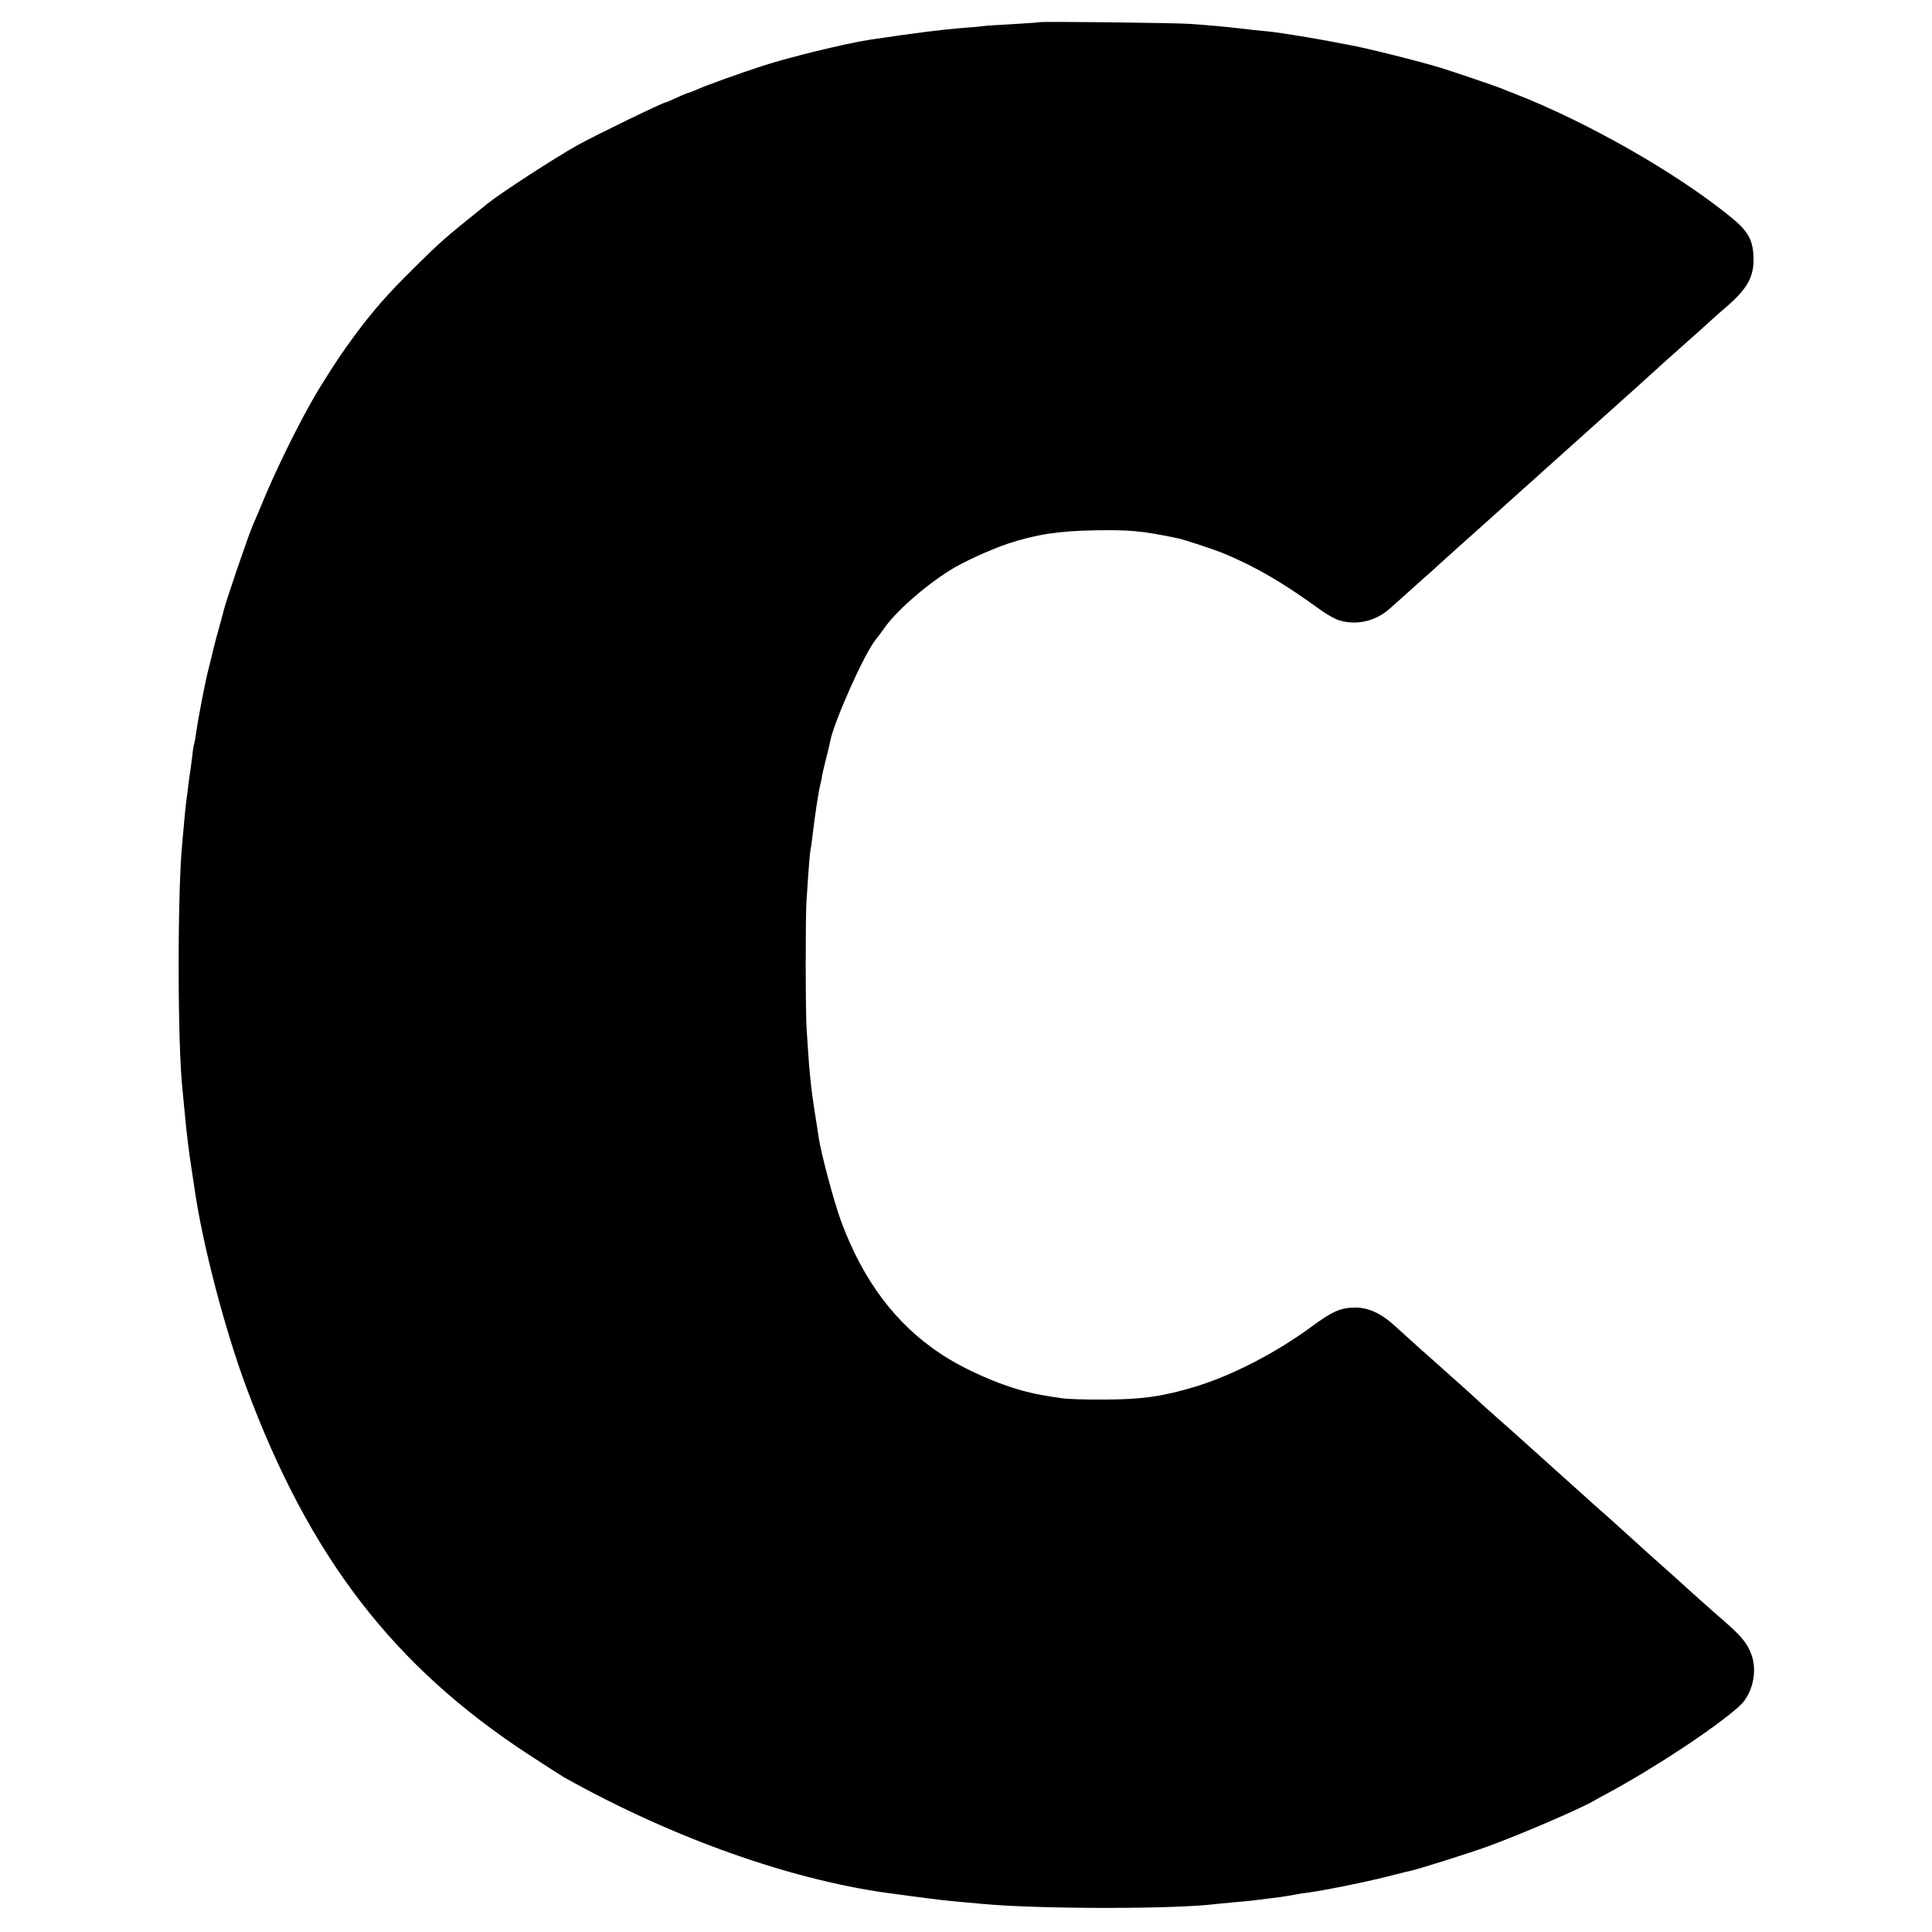 <?xml version="1.0" standalone="no"?>
<!DOCTYPE svg PUBLIC "-//W3C//DTD SVG 20010904//EN"
 "http://www.w3.org/TR/2001/REC-SVG-20010904/DTD/svg10.dtd">
<svg version="1.0" xmlns="http://www.w3.org/2000/svg"
 width="1000pt" height="1000pt" viewBox="0 0 1000 1000"
 preserveAspectRatio="xMidYMid meet">
<g transform="translate(0,1000) scale(0.1,-0.1)"
fill="#000000" stroke="none">
<path d="M5378 9885 c-2 -1 -63 -6 -137 -10 -74 -4 -141 -8 -150 -10 -9 -1
-54 -6 -101 -9 -114 -9 -243 -25 -490 -62 -118 -18 -415 -90 -550 -134 -123
-40 -295 -102 -337 -121 -23 -10 -45 -19 -48 -19 -3 0 -31 -11 -61 -25 -30
-14 -56 -25 -59 -25 -13 0 -365 -171 -455 -221 -120 -67 -400 -249 -468 -304
-236 -190 -236 -191 -382 -335 -136 -134 -210 -219 -307 -350 -66 -90 -96
-135 -174 -260 -78 -125 -200 -366 -279 -550 -33 -80 -65 -154 -70 -165 -27
-62 -147 -415 -154 -452 -3 -11 -13 -51 -24 -89 -11 -38 -25 -91 -31 -119 -7
-27 -16 -66 -21 -85 -17 -63 -55 -261 -66 -340 -3 -25 -8 -47 -9 -50 -2 -3 -7
-33 -10 -65 -4 -33 -9 -67 -10 -76 -2 -9 -6 -40 -10 -70 -3 -30 -8 -65 -10
-79 -2 -14 -7 -61 -11 -105 -4 -44 -8 -93 -10 -110 -26 -253 -26 -1046 1
-1290 2 -22 9 -92 15 -155 6 -63 16 -144 21 -180 16 -108 17 -113 24 -160 41
-293 156 -733 270 -1041 327 -879 761 -1444 1465 -1903 85 -56 166 -107 179
-115 573 -321 1205 -543 1728 -606 21 -3 54 -7 73 -10 68 -9 105 -14 150 -19
40 -5 77 -8 220 -21 288 -27 1002 -27 1205 0 17 2 64 6 105 10 41 3 86 8 100
10 14 2 50 6 80 10 30 3 78 10 105 15 28 6 66 12 85 14 97 13 335 62 450 93
30 8 66 16 78 19 40 8 304 91 403 127 172 63 478 194 554 239 11 7 40 22 64
35 246 133 560 340 684 452 68 61 95 181 62 268 -22 58 -50 92 -136 168 -56
48 -214 189 -219 195 -3 3 -50 45 -105 94 -55 49 -118 105 -140 126 -22 20
-86 78 -143 129 -57 50 -120 106 -139 124 -20 18 -41 37 -47 42 -153 137 -276
248 -306 275 -9 8 -52 46 -96 85 -43 38 -81 72 -84 76 -3 3 -50 46 -105 95
-55 49 -105 93 -111 99 -6 5 -41 37 -79 70 -37 33 -93 84 -124 112 -77 73
-146 106 -219 105 -73 -1 -115 -19 -221 -97 -189 -139 -415 -255 -606 -313
-167 -50 -272 -65 -460 -66 -99 -1 -202 2 -230 7 -103 15 -121 19 -180 33
-143 36 -321 114 -445 196 -232 153 -402 378 -515 683 -37 98 -107 361 -118
440 -3 22 -10 69 -16 105 -25 154 -32 230 -46 455 -6 84 -6 578 -1 655 2 25 6
92 10 150 4 58 9 112 11 120 2 8 7 40 10 70 13 109 30 224 41 270 4 14 8 34 9
45 2 11 11 49 20 85 9 36 19 76 21 89 20 105 177 457 237 531 12 15 31 40 42
56 61 88 208 218 340 301 69 44 210 108 302 139 145 48 265 66 448 69 182 3
243 -2 426 -40 34 -6 193 -59 244 -80 165 -69 305 -150 500 -292 33 -24 78
-49 100 -55 91 -26 189 -2 262 65 21 18 85 76 143 128 58 51 110 98 116 104
21 20 167 150 184 165 29 26 182 163 235 211 83 75 131 118 350 314 179 160
348 312 389 350 6 6 52 46 101 90 50 44 110 98 135 121 25 23 63 57 85 75 111
96 145 158 141 260 -3 89 -30 135 -118 206 -281 229 -745 493 -1123 640 -22 8
-49 19 -60 24 -28 11 -237 83 -315 107 -91 29 -389 104 -470 118 -14 3 -61 12
-105 20 -84 16 -248 43 -300 49 -16 2 -57 6 -90 9 -33 4 -76 9 -95 11 -42 5
-138 14 -235 21 -76 6 -781 14 -787 9z"/>
</g>
</svg>
